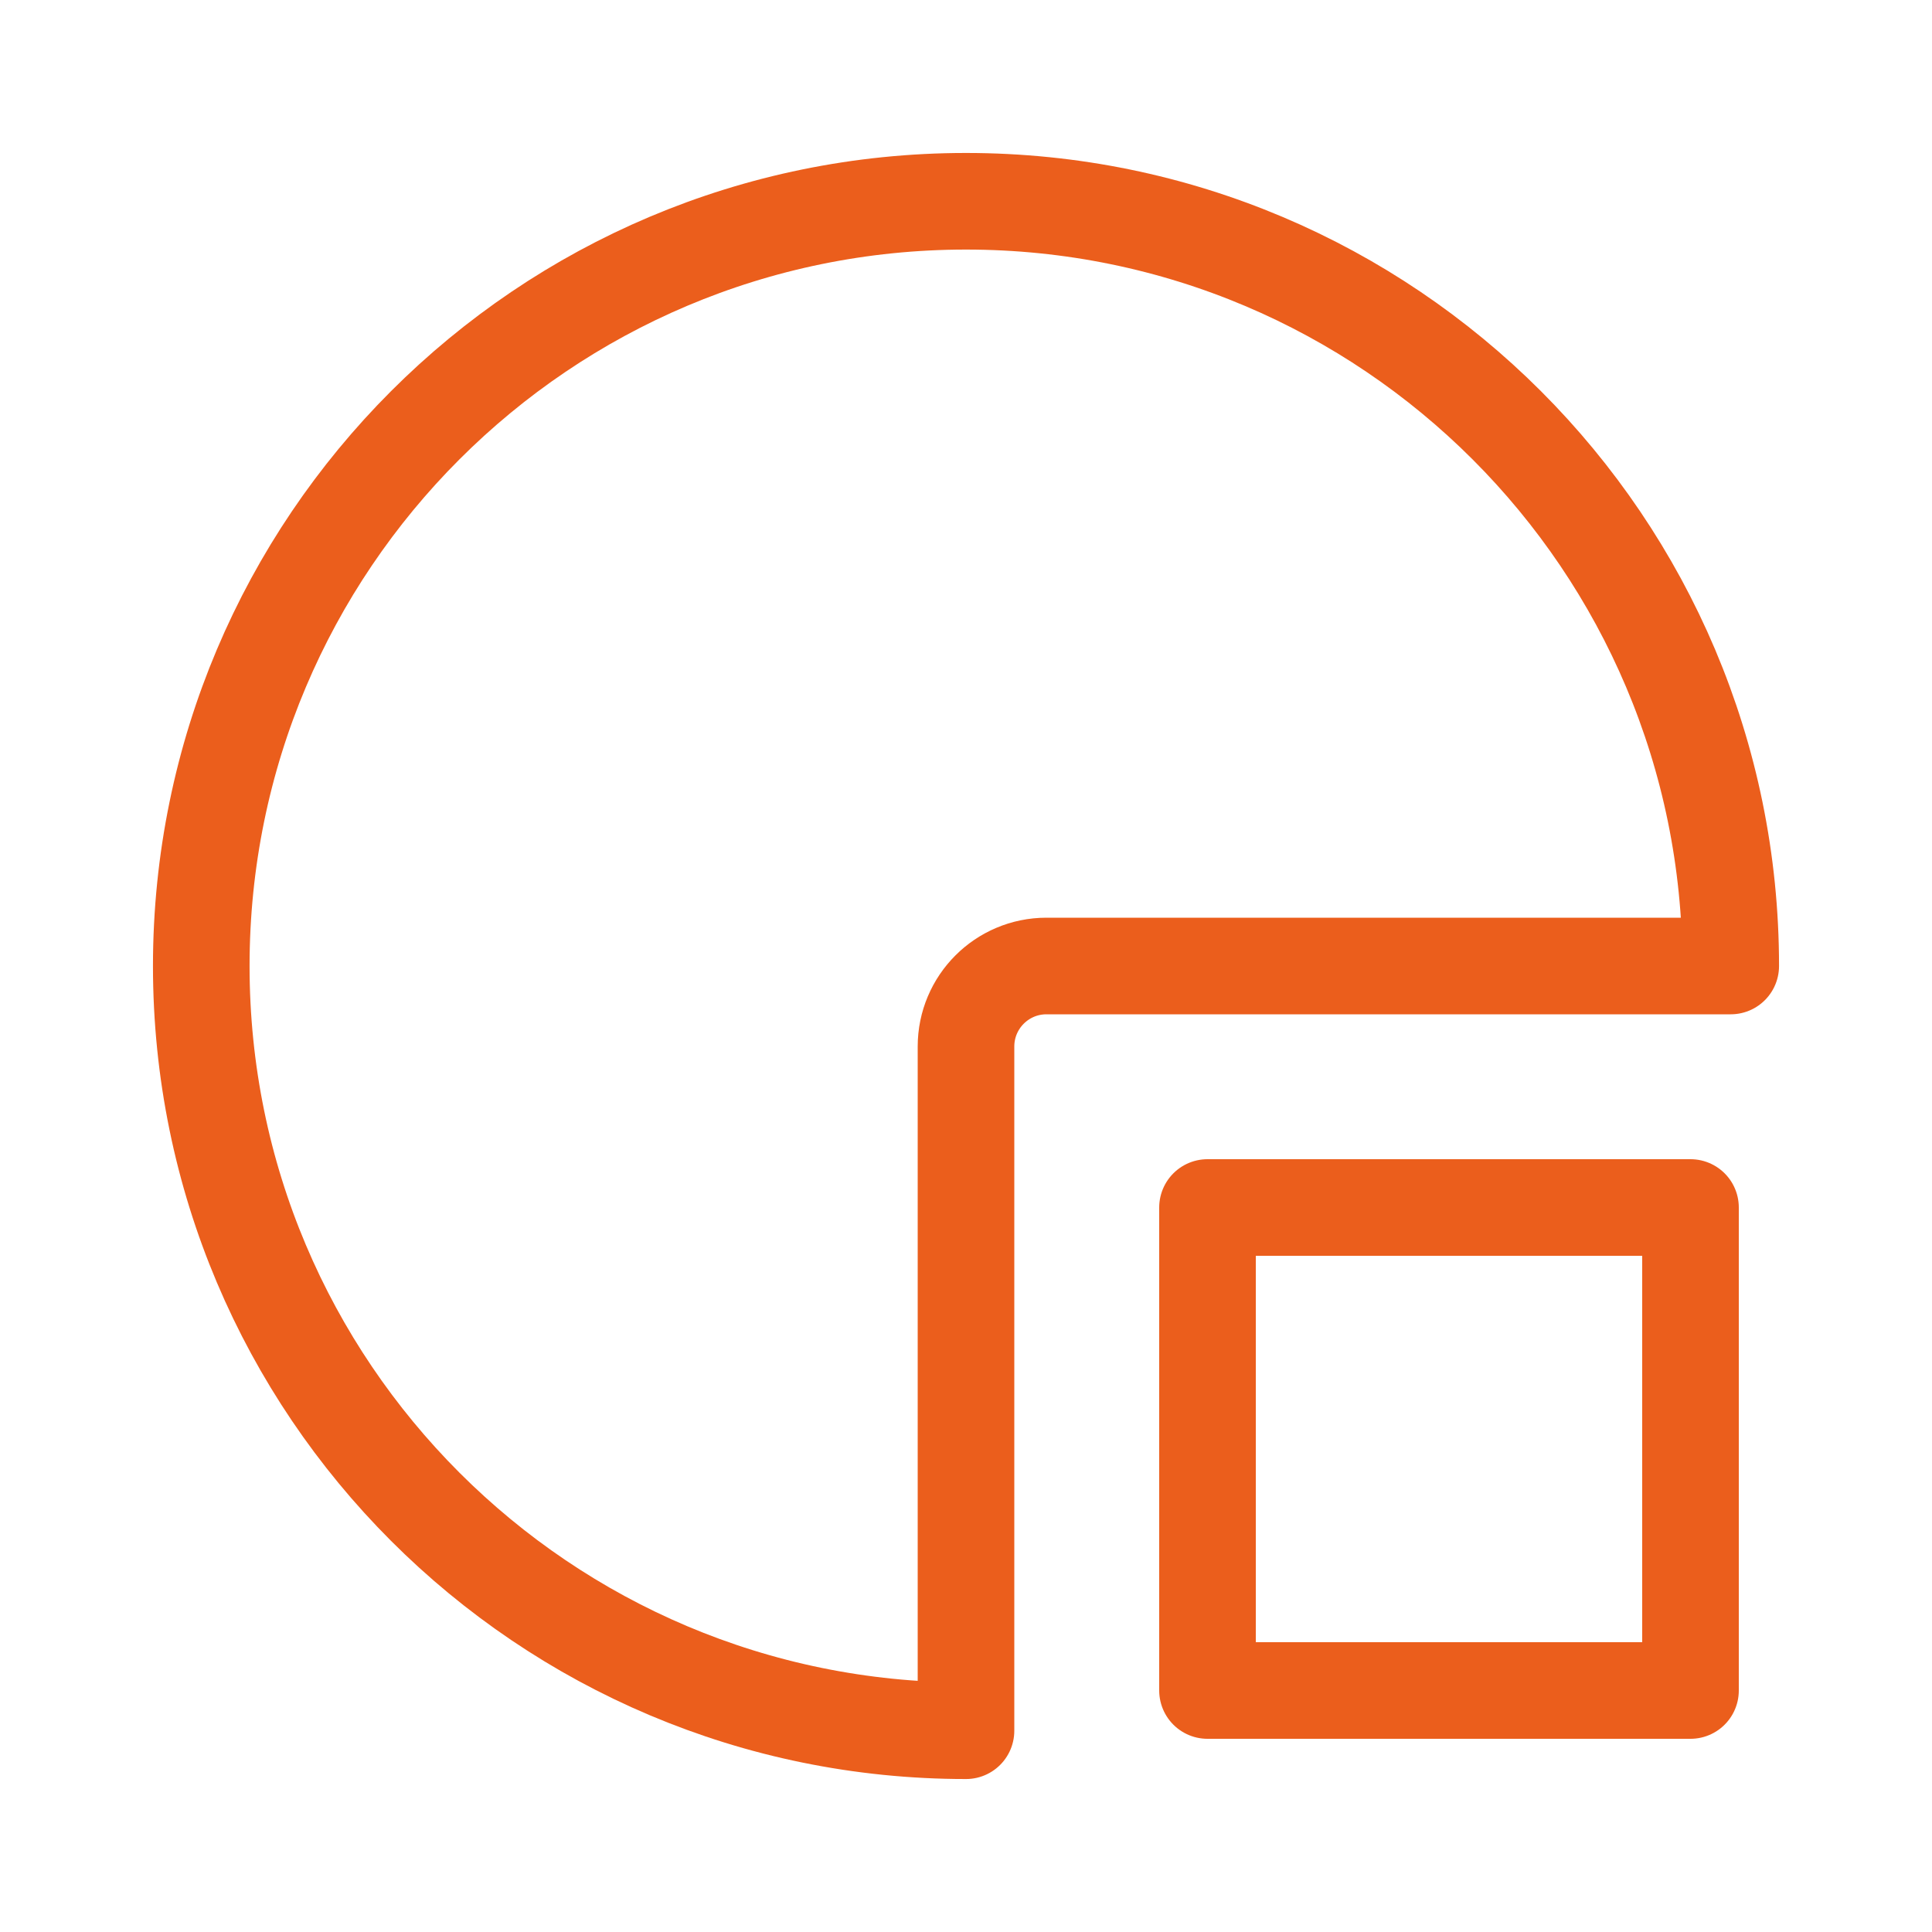<svg width="40" height="40" viewBox="0 0 40 40" fill="none" xmlns="http://www.w3.org/2000/svg">
  <path
    d="M4.167 20C4.167 28.745 11.255 35.833 20 35.833V21.667C20 20.746 20.746 20 21.666 20H35.833C35.833 11.256 28.744 4.167 20 4.167C11.255 4.167 4.167 11.256 4.167 20Z"
    stroke="#EB5E1C"
    stroke-width="2"
    strokeMiterlimit="16"
    stroke-linecap="round"
    stroke-linejoin="round"
  />
  <path
    d="M35 25H25V35H35V25Z"
    stroke="#EB5E1C"
    stroke-width="2"
    strokeMiterlimit="16"
    stroke-linecap="round"
    stroke-linejoin="round"
  />
</svg>
